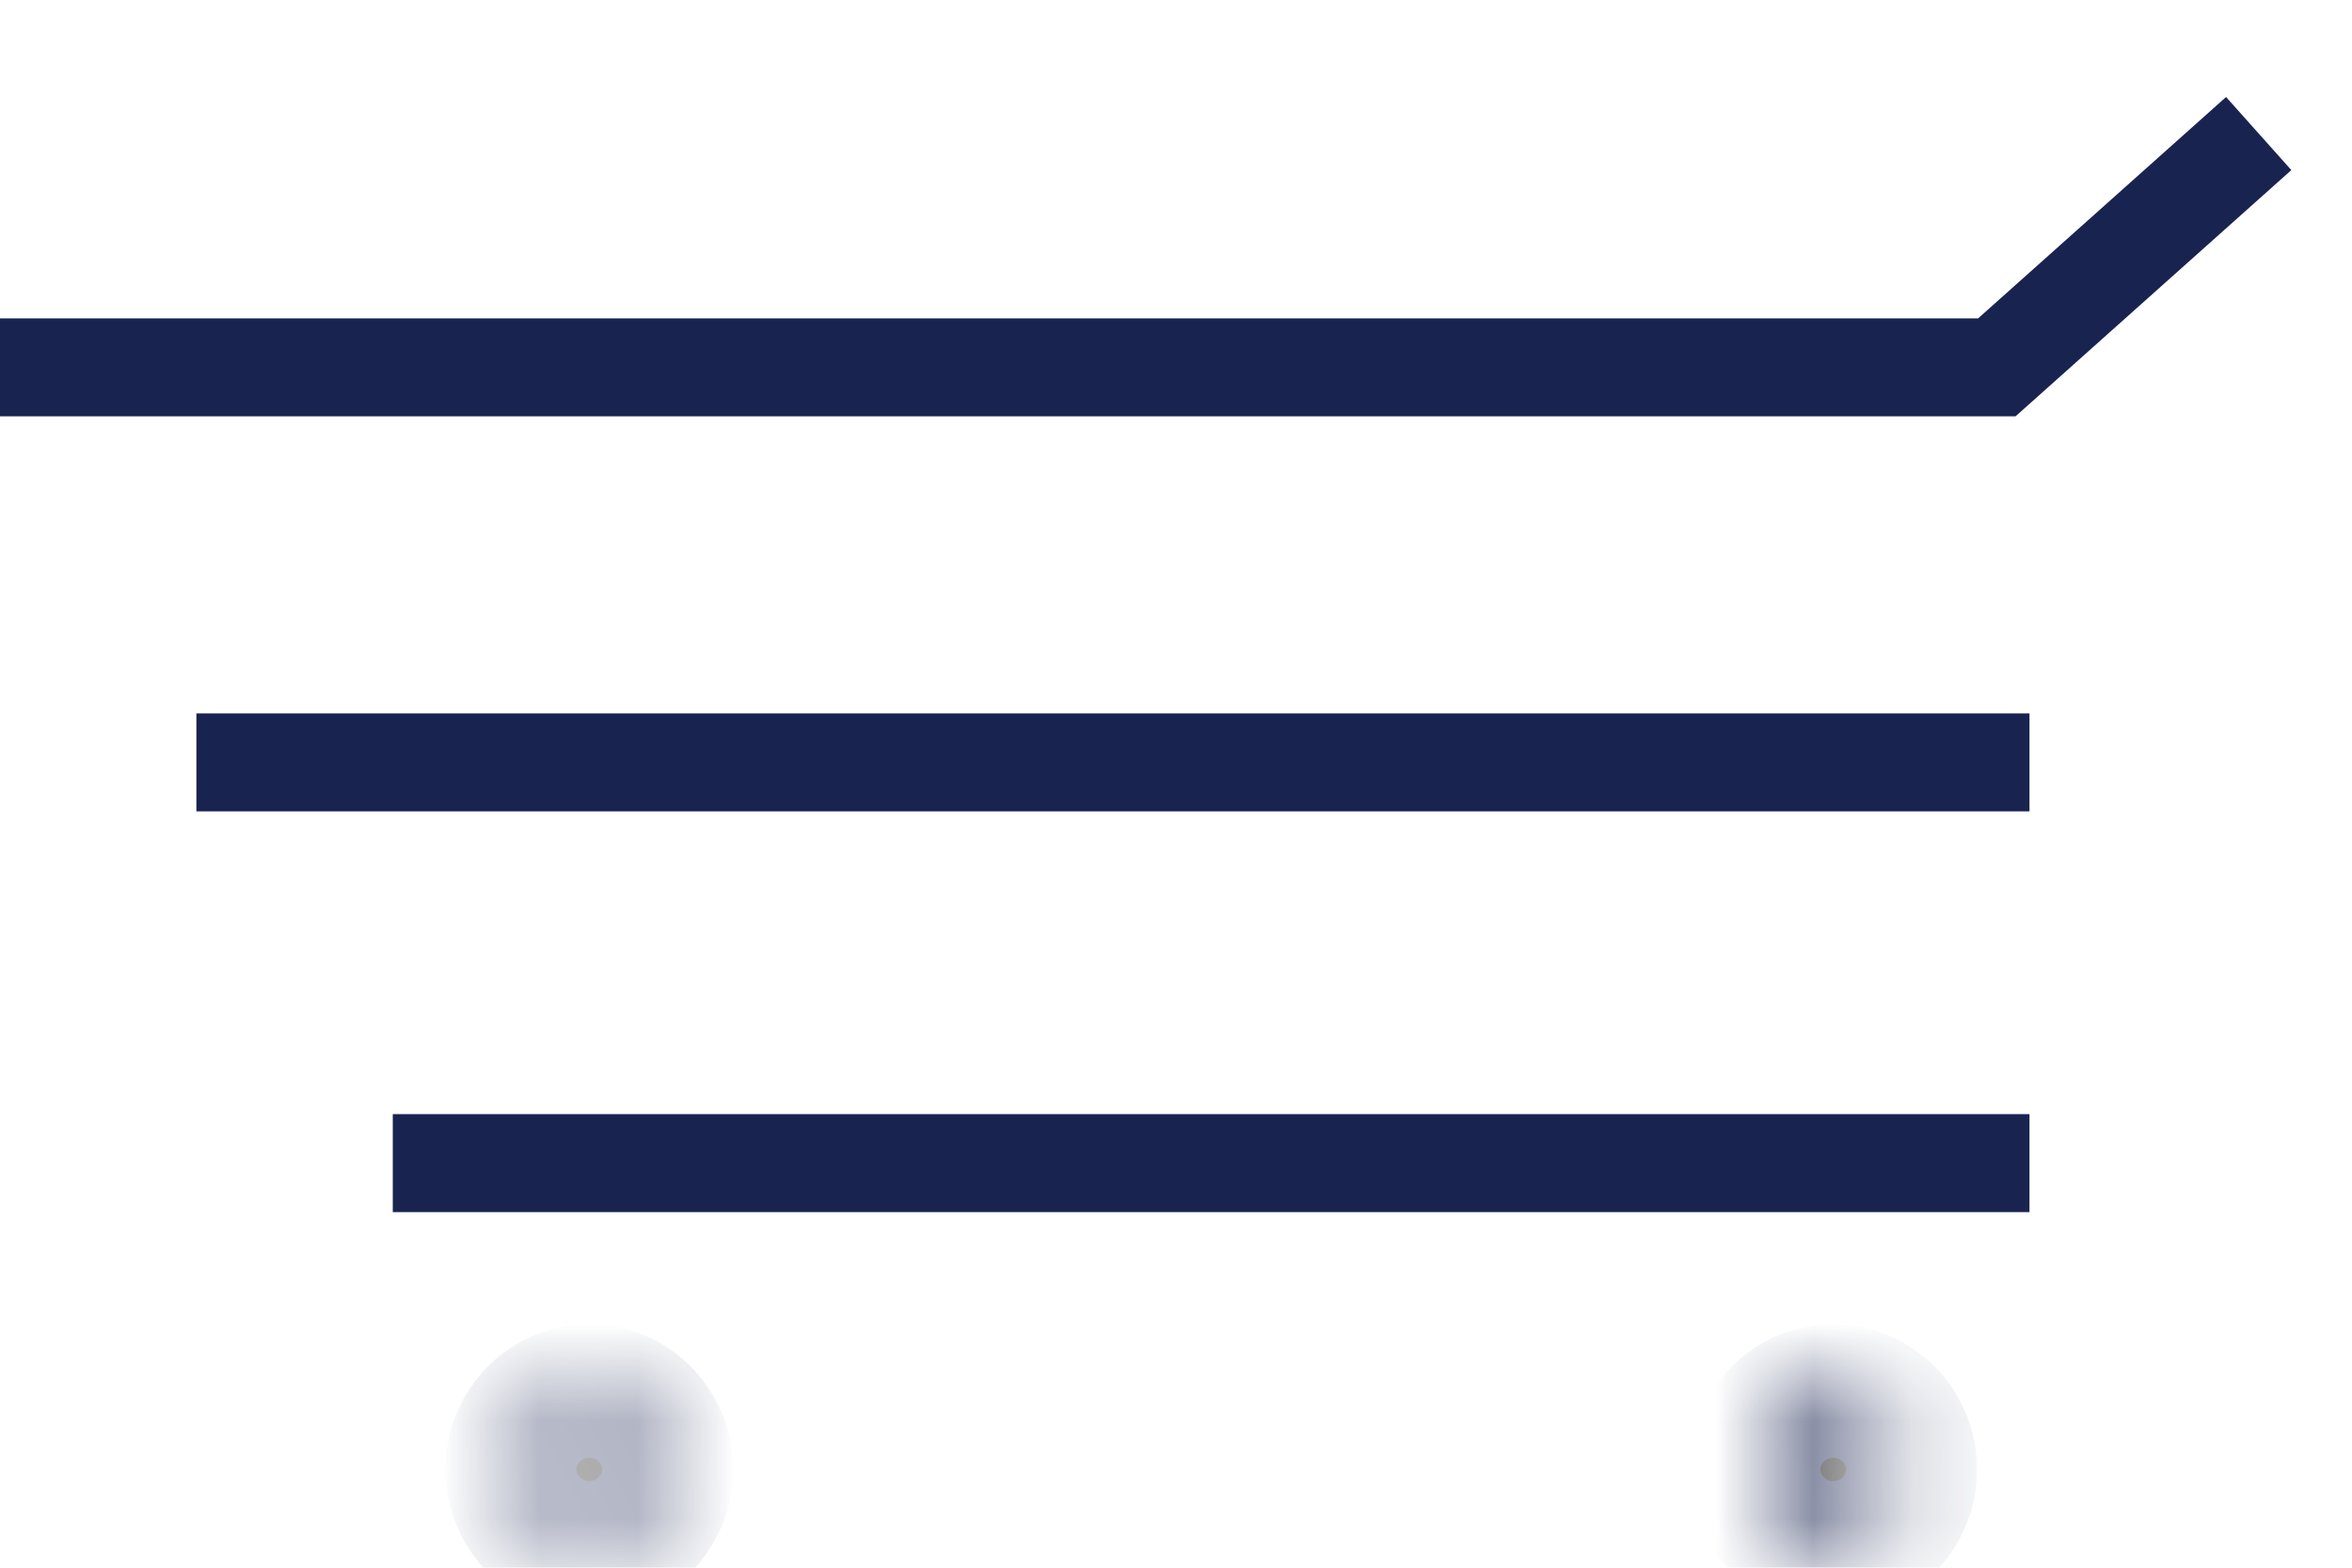 <svg width="24" height="16" viewBox="0 0 24 16" fill="none" xmlns="http://www.w3.org/2000/svg">
<path d="M0 3.749H20.376L23.048 1.363" stroke="#182350"/>
<path d="M2.004 7.781H20.709" stroke="#182350"/>
<path d="M4.008 11.871H20.709" stroke="#182350"/>
<mask id="mask0_961_10668" style="mask-type:alpha" maskUnits="userSpaceOnUse" x="18" y="14" width="2" height="2">
<path d="M18.705 15.68C19.074 15.68 19.373 15.375 19.373 14.998C19.373 14.622 19.074 14.316 18.705 14.316C18.336 14.316 18.037 14.622 18.037 14.998C18.037 15.375 18.336 15.68 18.705 15.68Z" fill="#182350"/>
</mask>
<g mask="url(#mask0_961_10668)">
<path d="M18.705 15.68C19.074 15.68 19.373 15.375 19.373 14.998C19.373 14.622 19.074 14.316 18.705 14.316C18.336 14.316 18.037 14.622 18.037 14.998C18.037 15.375 18.336 15.68 18.705 15.68Z" fill="black"/>
<path d="M18.574 14.997C18.574 14.947 18.618 14.879 18.706 14.879V16.479C19.532 16.479 20.174 15.8 20.174 14.997H18.574ZM18.706 14.879C18.794 14.879 18.838 14.947 18.838 14.997H17.238C17.238 15.8 17.88 16.479 18.706 16.479V14.879ZM18.838 14.997C18.838 15.047 18.794 15.116 18.706 15.116V13.516C17.88 13.516 17.238 14.194 17.238 14.997H18.838ZM18.706 15.116C18.618 15.116 18.574 15.047 18.574 14.997H20.174C20.174 14.194 19.532 13.516 18.706 13.516V15.116Z" fill="#182350"/>
</g>
<mask id="mask1_961_10668" style="mask-type:alpha" maskUnits="userSpaceOnUse" x="5" y="14" width="2" height="2">
<path d="M6.012 15.68C6.381 15.68 6.68 15.375 6.68 14.998C6.68 14.622 6.381 14.316 6.012 14.316C5.643 14.316 5.344 14.622 5.344 14.998C5.344 15.375 5.643 15.68 6.012 15.68Z" fill="#182350"/>
</mask>
<g mask="url(#mask1_961_10668)">
<path d="M6.012 15.68C6.381 15.68 6.68 15.375 6.68 14.998C6.68 14.622 6.381 14.316 6.012 14.316C5.643 14.316 5.344 14.622 5.344 14.998C5.344 15.375 5.643 15.68 6.012 15.68Z" fill="black"/>
<path d="M5.881 14.997C5.881 14.947 5.925 14.879 6.013 14.879V16.479C6.839 16.479 7.481 15.8 7.481 14.997H5.881ZM6.013 14.879C6.101 14.879 6.145 14.947 6.145 14.997H4.545C4.545 15.8 5.187 16.479 6.013 16.479V14.879ZM6.145 14.997C6.145 15.047 6.101 15.116 6.013 15.116V13.516C5.187 13.516 4.545 14.194 4.545 14.997H6.145ZM6.013 15.116C5.925 15.116 5.881 15.047 5.881 14.997H7.481C7.481 14.194 6.839 13.516 6.013 13.516V15.116Z" fill="#182350"/>
</g>
</svg>
